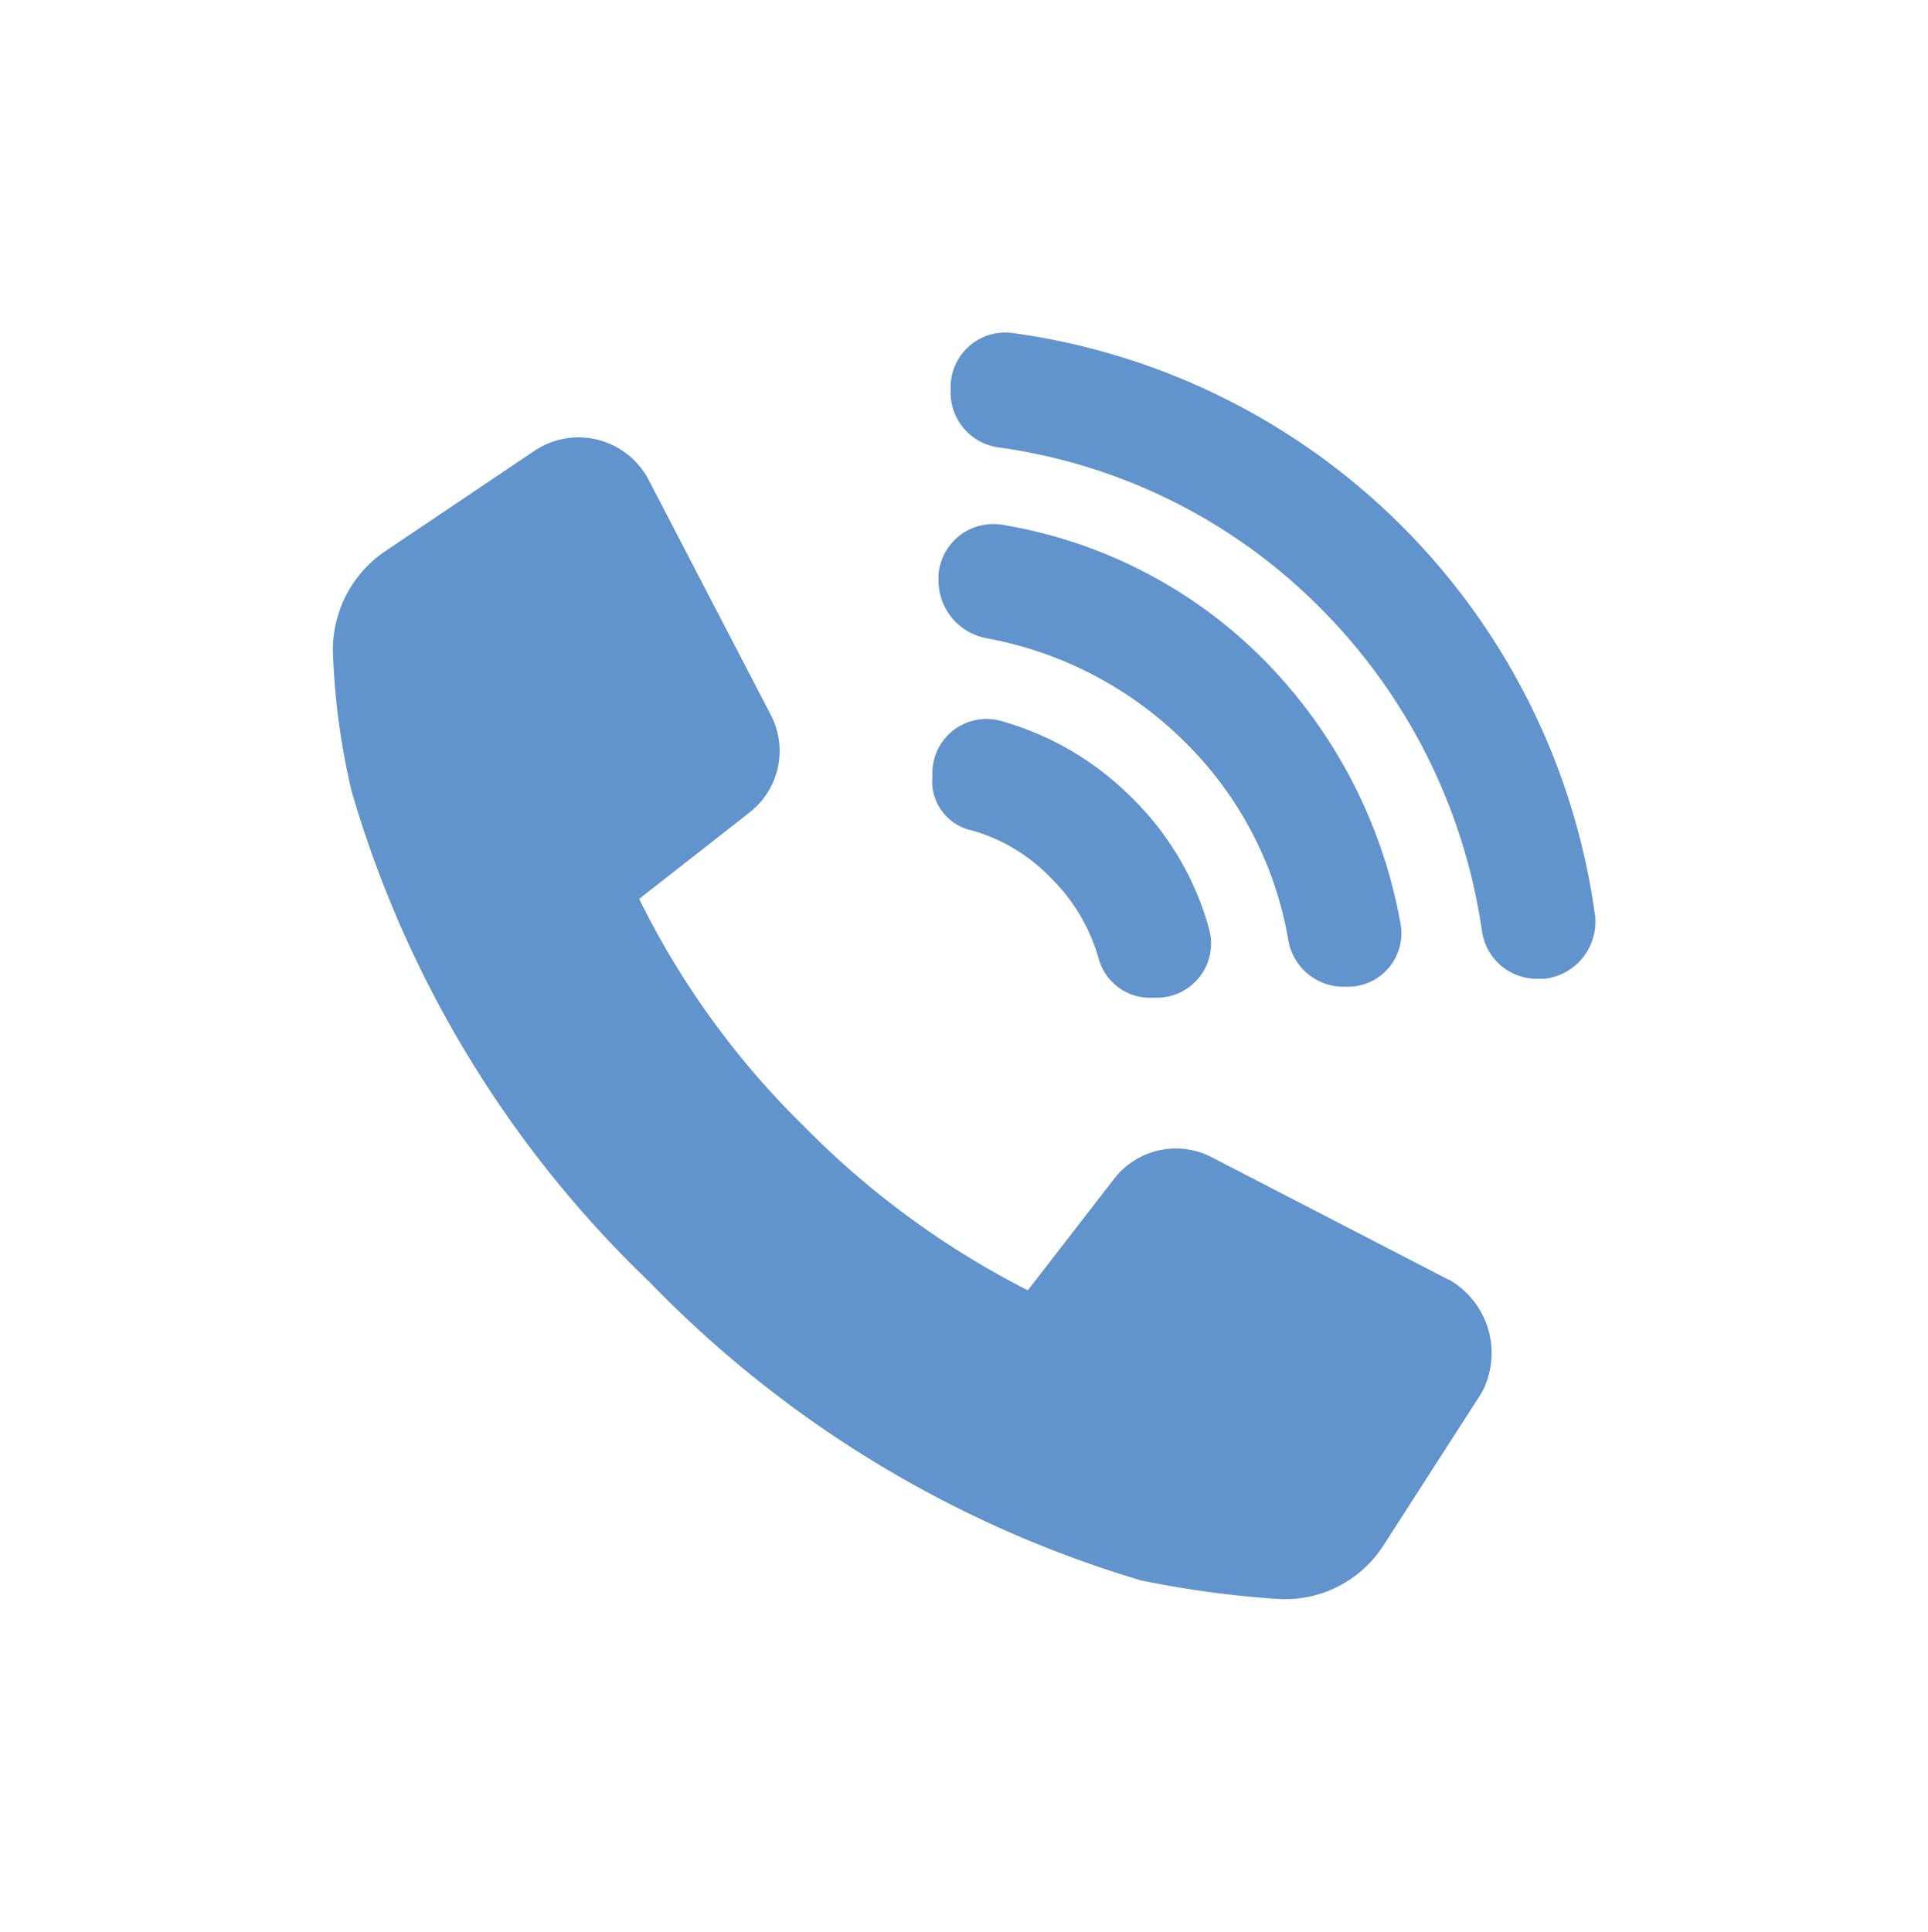 <svg xmlns="http://www.w3.org/2000/svg" xmlns:xlink="http://www.w3.org/1999/xlink" width="52.157" height="52.265" viewBox="0 0 52.157 52.265">
  <defs>
    <filter id="Path_3385" x="0" y="2.834" width="49.348" height="49.431" filterUnits="userSpaceOnUse">
      <feOffset dy="3" input="SourceAlpha"/>
      <feGaussianBlur stdDeviation="3" result="blur"/>
      <feFlood flood-opacity="0.341"/>
      <feComposite operator="in" in2="blur"/>
      <feComposite in="SourceGraphic"/>
    </filter>
    <filter id="Path_3386" x="16.204" y="10.439" width="25.551" height="25.545" filterUnits="userSpaceOnUse">
      <feOffset dy="3" input="SourceAlpha"/>
      <feGaussianBlur stdDeviation="3" result="blur-2"/>
      <feFlood flood-opacity="0.341"/>
      <feComposite operator="in" in2="blur-2"/>
      <feComposite in="SourceGraphic"/>
    </filter>
    <filter id="Path_3387" x="16.391" y="5.178" width="30.526" height="30.518" filterUnits="userSpaceOnUse">
      <feOffset dy="3" input="SourceAlpha"/>
      <feGaussianBlur stdDeviation="3" result="blur-3"/>
      <feFlood flood-opacity="0.341"/>
      <feComposite operator="in" in2="blur-3"/>
      <feComposite in="SourceGraphic"/>
    </filter>
    <filter id="Path_3388" x="16.714" y="0" width="35.443" height="35.479" filterUnits="userSpaceOnUse">
      <feOffset dy="3" input="SourceAlpha"/>
      <feGaussianBlur stdDeviation="3" result="blur-4"/>
      <feFlood flood-opacity="0.341"/>
      <feComposite operator="in" in2="blur-4"/>
      <feComposite in="SourceGraphic"/>
    </filter>
  </defs>
  <g id="Group_819" data-name="Group 819" transform="translate(9 6)">
    <g transform="matrix(1, 0, 0, 1, -9, -6)" filter="url(#Path_3385)">
      <path id="Path_3385-2" data-name="Path 3385" d="M115.206,80.665l-6.41-3.313a2.11,2.11,0,0,0-2.629.576l-2.341,3.025a23.29,23.29,0,0,1-6.05-4.429,22.562,22.562,0,0,1-4.465-6.158L96.3,68.025a2.11,2.11,0,0,0,.576-2.629l-3.313-6.374A2.14,2.14,0,0,0,90.5,58.23l-4.069,2.737a3.227,3.227,0,0,0-1.4,2.845,19.259,19.259,0,0,0,.5,3.637A29.943,29.943,0,0,0,93.6,80.737,30.615,30.615,0,0,0,106.888,88.8a27.384,27.384,0,0,0,3.673.5,3.162,3.162,0,0,0,2.881-1.44l2.665-4.141a2.285,2.285,0,0,0-.9-3.061Z" transform="translate(-76.02 -49.05)" fill="#6193cd"/>
    </g>
    <g transform="matrix(1, 0, 0, 1, -9, -6)" filter="url(#Path_3386)">
      <path id="Path_3386-2" data-name="Path 3386" d="M338.015,179.144a4.761,4.761,0,0,1,2.2,1.3,4.949,4.949,0,0,1,1.3,2.2,1.442,1.442,0,0,0,1.477,1.044h.144a1.466,1.466,0,0,0,1.368-1.837,7.867,7.867,0,0,0-2.089-3.565,8.06,8.06,0,0,0-3.565-2.089,1.465,1.465,0,0,0-1.837,1.368v.144a1.361,1.361,0,0,0,1.008,1.441Z" transform="translate(-311.79 -159.7)" fill="#6193cd"/>
    </g>
    <g transform="matrix(1, 0, 0, 1, -9, -6)" filter="url(#Path_3387)">
      <path id="Path_3387-2" data-name="Path 3387" d="M341.179,97.408a10.209,10.209,0,0,1,5.4,2.809,9.847,9.847,0,0,1,2.809,5.4,1.517,1.517,0,0,0,1.548,1.224h.108a1.446,1.446,0,0,0,1.369-1.728,13.528,13.528,0,0,0-3.673-7.094,12.914,12.914,0,0,0-7.094-3.673,1.486,1.486,0,0,0-1.728,1.368v.108a1.594,1.594,0,0,0,1.261,1.585Z" transform="translate(-314.53 -83.15)" fill="#6193cd"/>
    </g>
    <g transform="matrix(1, 0, 0, 1, -9, -6)" filter="url(#Path_3388)">
      <path id="Path_3388-2" data-name="Path 3388" d="M362.367,29.558A18.411,18.411,0,0,0,346.63,13.821a1.48,1.48,0,0,0-1.693,1.4v.144a1.5,1.5,0,0,0,1.3,1.548,15.17,15.17,0,0,1,8.715,4.358,15.5,15.5,0,0,1,4.358,8.715,1.5,1.5,0,0,0,1.548,1.3H361a1.551,1.551,0,0,0,1.368-1.728Z" transform="translate(-319.22 -7.81)" fill="#6193cd"/>
    </g>
  </g>
</svg>
